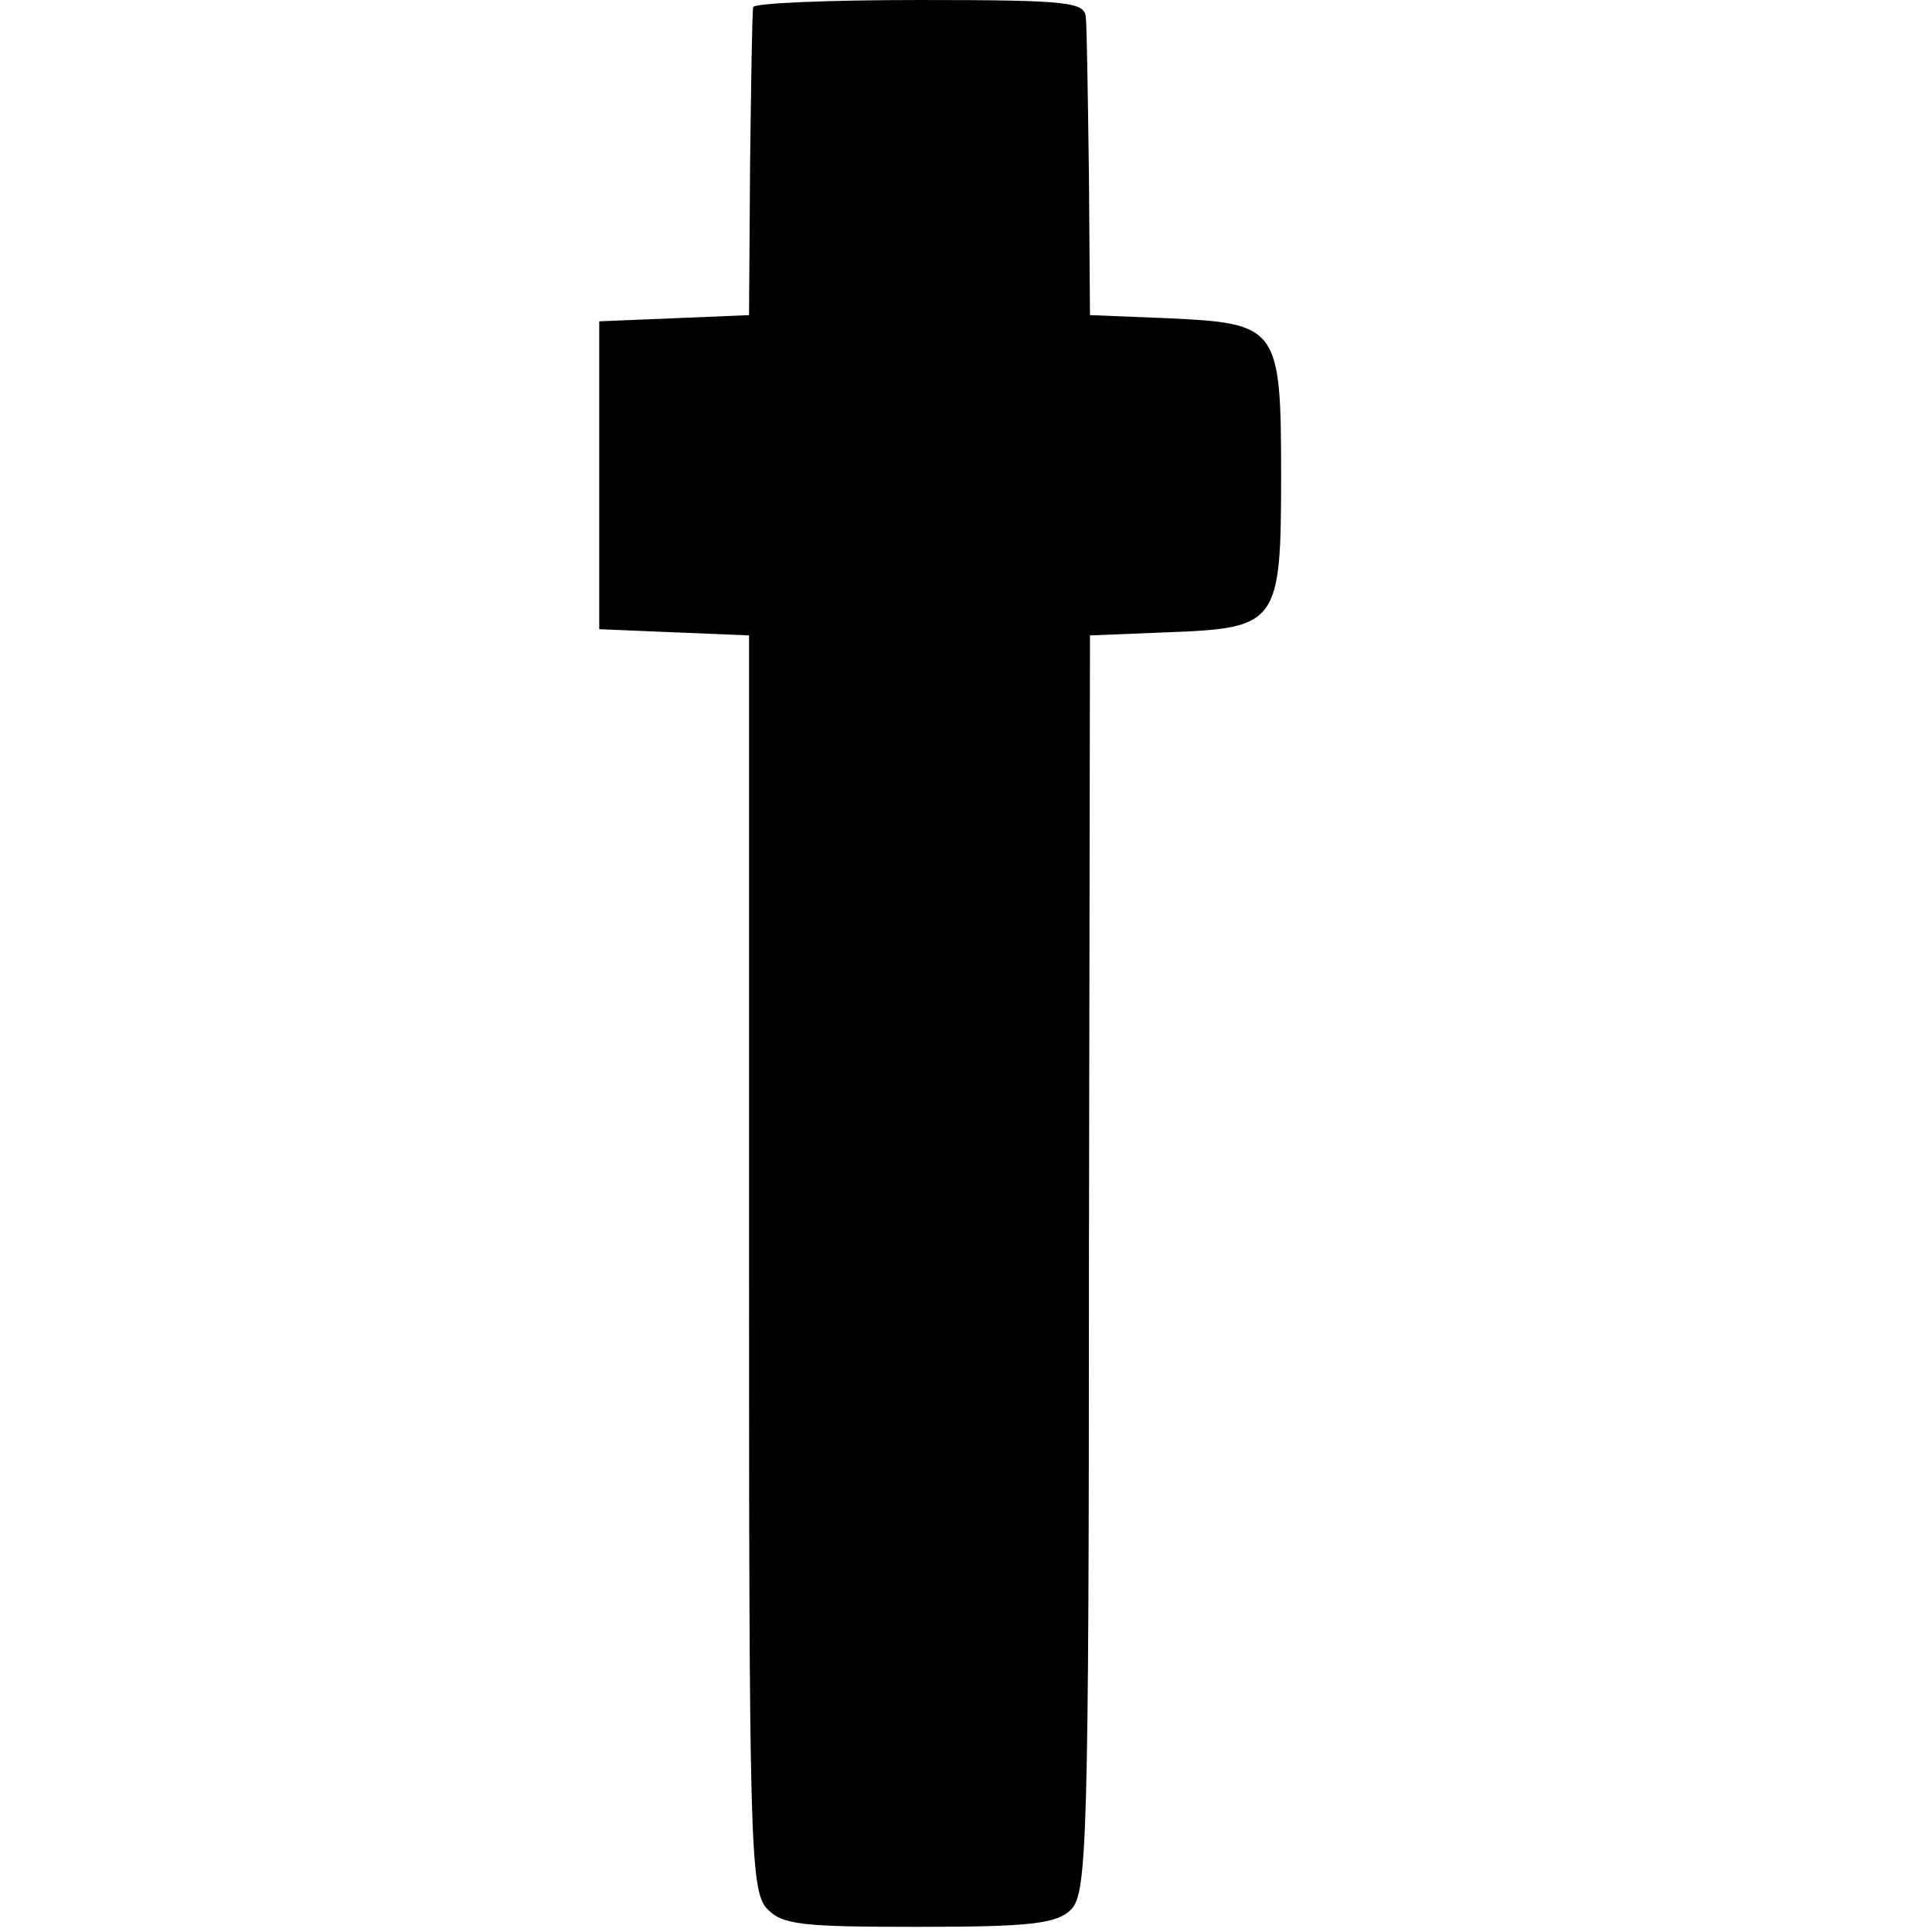 <?xml version="1.0" standalone="no"?>
<!DOCTYPE svg PUBLIC "-//W3C//DTD SVG 20010904//EN"
 "http://www.w3.org/TR/2001/REC-SVG-20010904/DTD/svg10.dtd">
<svg version="1.0" xmlns="http://www.w3.org/2000/svg"
 width="187pt" height="187pt" viewBox="0 0 187 187"
 preserveAspectRatio="xMidYMid meet">
<g transform="translate(0,187) scale(0.1,-0.1)"
fill="#000000" stroke="none">
<path d="M729 1863 c-1 -5 -2 -73 -3 -153 l-1 -145 -72 -3 -73 -3 0 -149 0
-149 72 -3 73 -3 0 -606 c0 -557 1 -608 17 -626 15 -16 32 -18 147 -18 109 0
134 3 148 17 15 16 17 67 17 625 l1 608 75 3 c107 4 110 8 110 152 0 144 -3
147 -110 152 l-75 3 -1 135 c-1 74 -2 143 -3 153 -1 15 -16 17 -161 17 -88 0
-161 -3 -161 -7z"/>
</g>
</svg>
